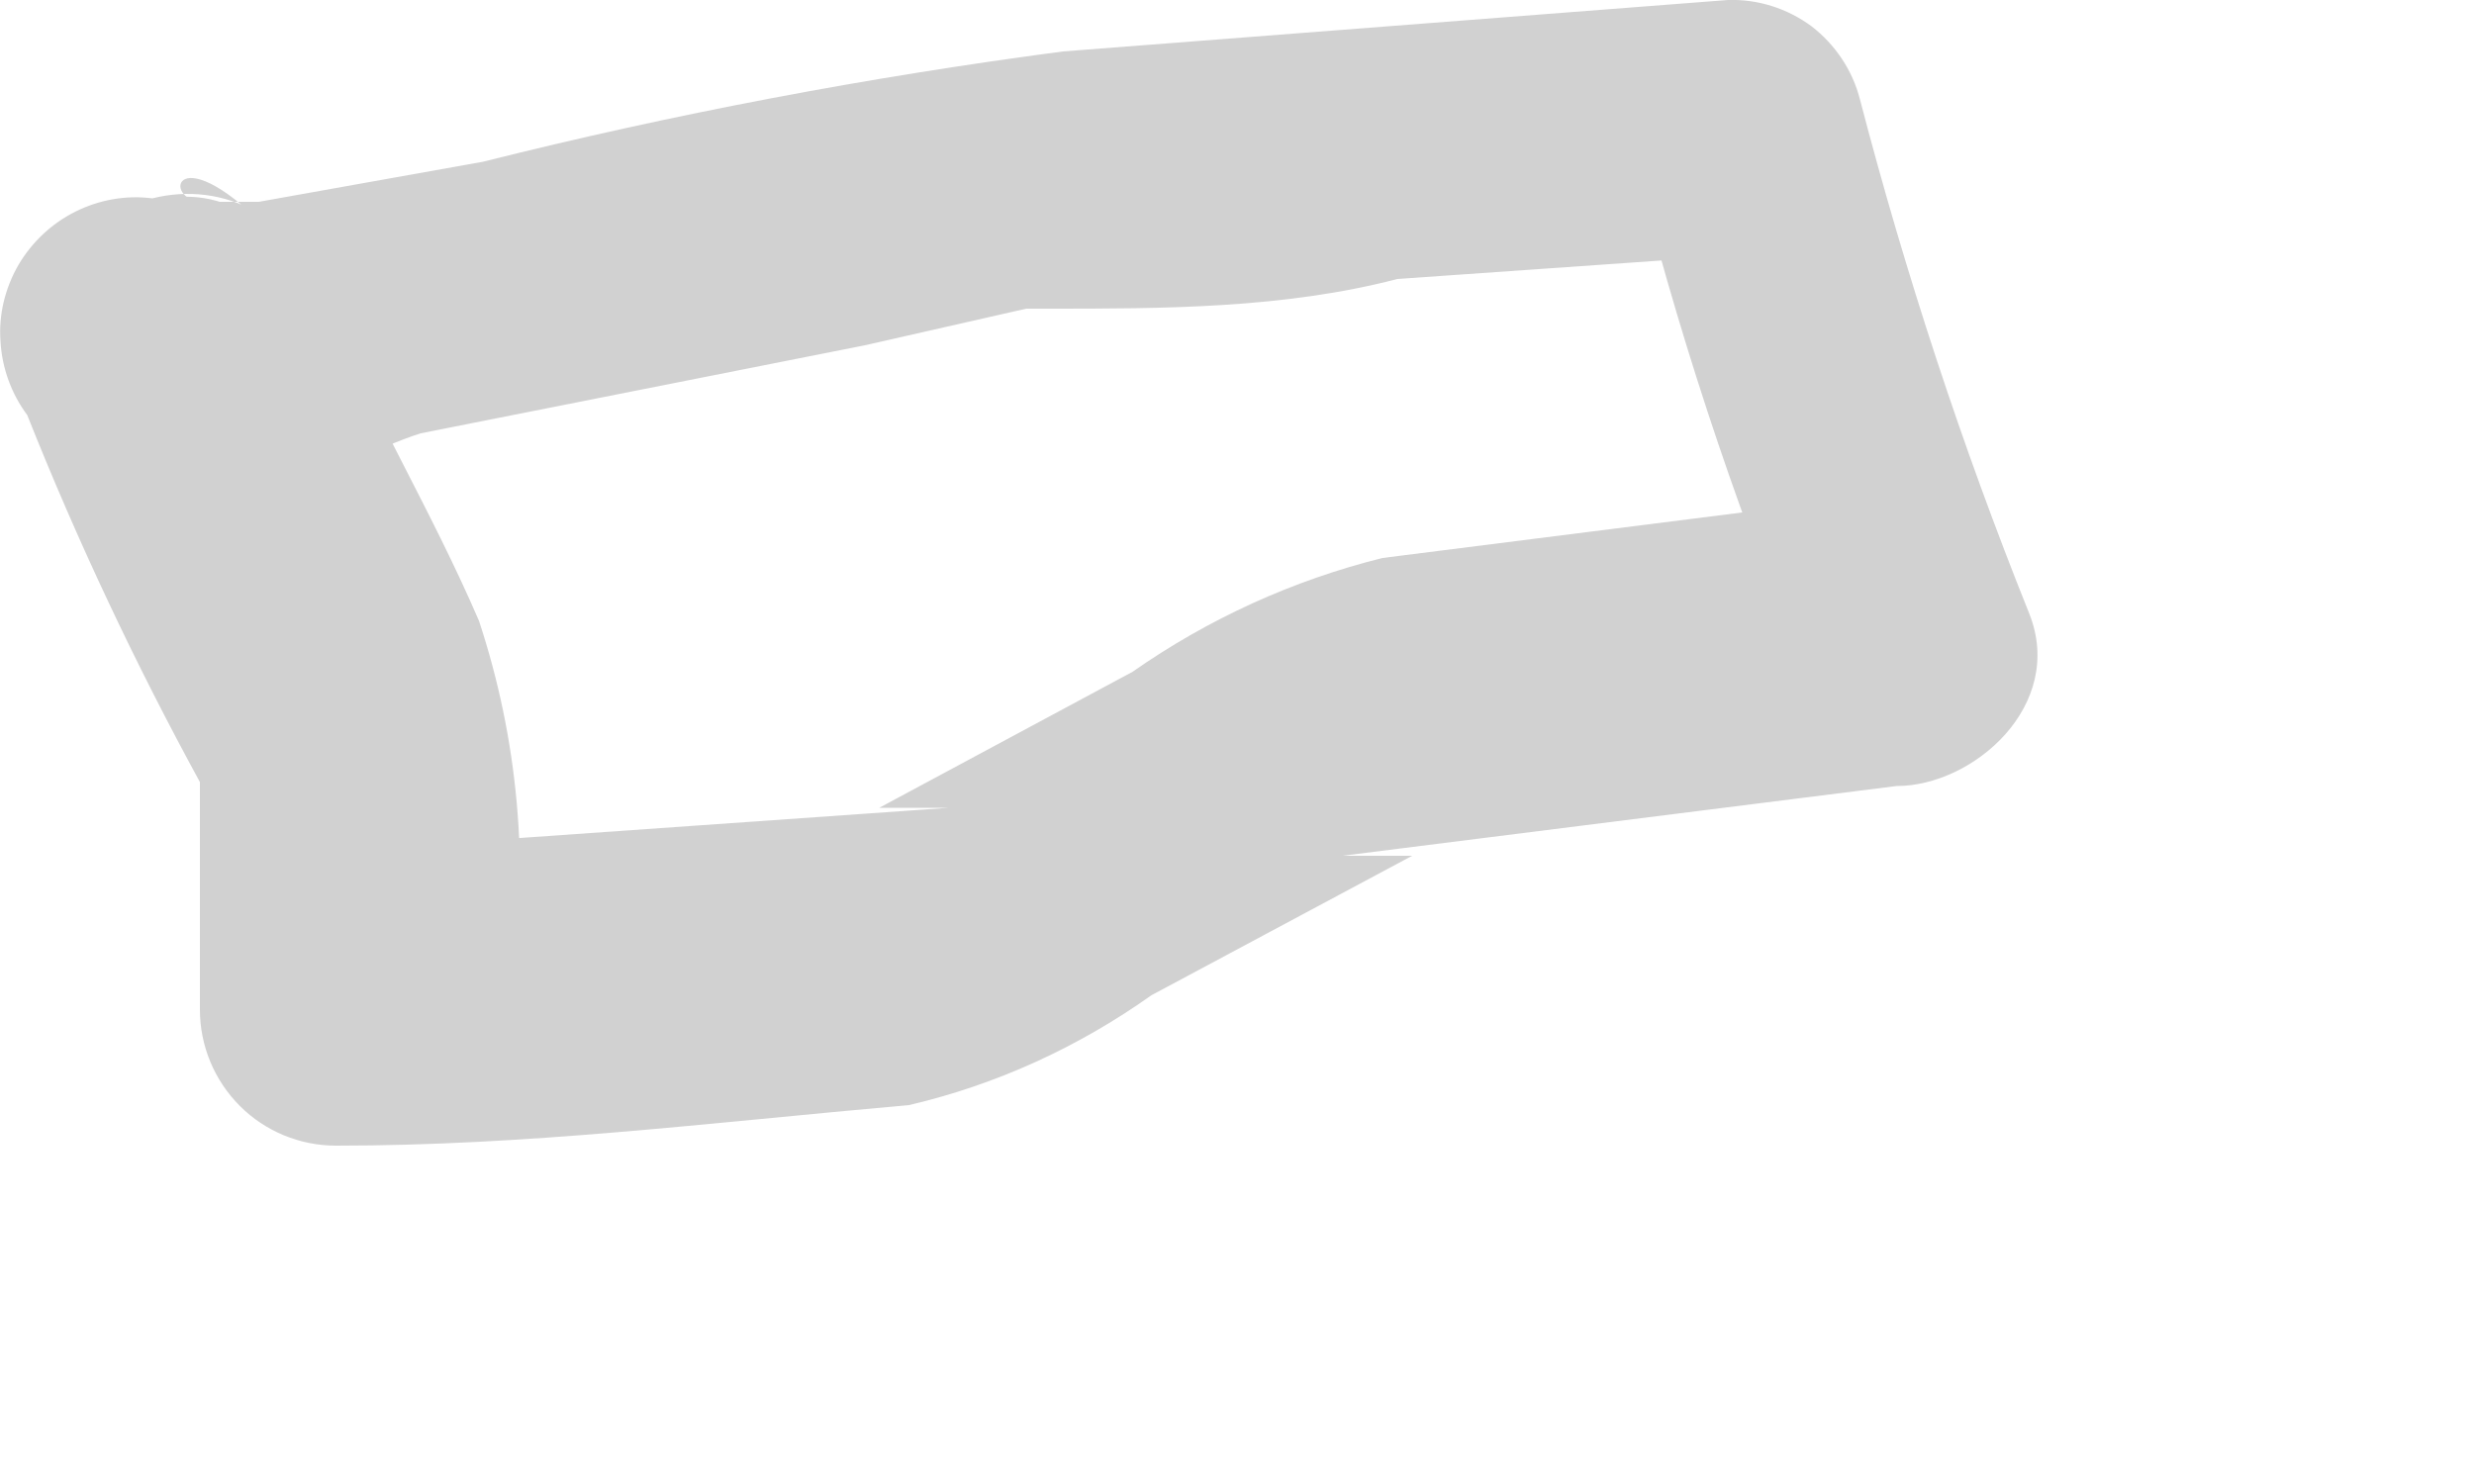 <?xml version="1.0" encoding="utf-8"?>
<svg xmlns="http://www.w3.org/2000/svg" fill="none" height="100%" overflow="visible" preserveAspectRatio="none" style="display: block;" viewBox="0 0 5 3" width="100%">
<path d="M0.055 0.839C0.156 1.093 0.273 1.341 0.404 1.581C0.404 1.581 0.404 1.581 0.404 1.626C0.404 1.67 0.404 1.581 0.404 1.626C0.404 1.67 0.404 1.9 0.404 2.041C0.404 2.114 0.433 2.184 0.485 2.236C0.536 2.287 0.606 2.316 0.679 2.316C1.065 2.316 1.421 2.271 1.837 2.234C2.013 2.193 2.179 2.117 2.327 2.012L2.854 1.73H2.713L3.833 1.589C3.989 1.589 4.175 1.425 4.101 1.24C3.965 0.901 3.851 0.554 3.759 0.201C3.744 0.142 3.709 0.09 3.661 0.053C3.612 0.017 3.553 -0.002 3.492 0L2.148 0.104C1.754 0.156 1.362 0.23 0.976 0.327L0.523 0.408H0.434H0.412C0.323 0.408 0.352 0.26 0.56 0.483C0.315 0.223 -0.078 0.616 0.167 0.876C0.412 1.136 0.664 0.935 0.85 0.876L1.748 0.698L2.074 0.624H2.156C2.215 0.624 2.059 0.624 2.119 0.624C2.349 0.624 2.594 0.624 2.824 0.564L3.566 0.512L3.299 0.304C3.387 0.659 3.501 1.006 3.64 1.344L3.908 0.987L2.794 1.128C2.613 1.173 2.442 1.251 2.289 1.358L1.777 1.633H1.918L0.753 1.715L1.035 1.997C1.07 1.748 1.047 1.494 0.968 1.255C0.872 1.032 0.746 0.824 0.649 0.594C0.628 0.524 0.581 0.464 0.517 0.428C0.454 0.392 0.379 0.383 0.308 0.401C0.254 0.394 0.2 0.404 0.152 0.428C0.104 0.452 0.064 0.49 0.037 0.536C0.01 0.583 -0.003 0.637 0.001 0.69C0.004 0.744 0.023 0.796 0.055 0.839Z" fill="#D1D1D1" id="Vector"/>
</svg>
